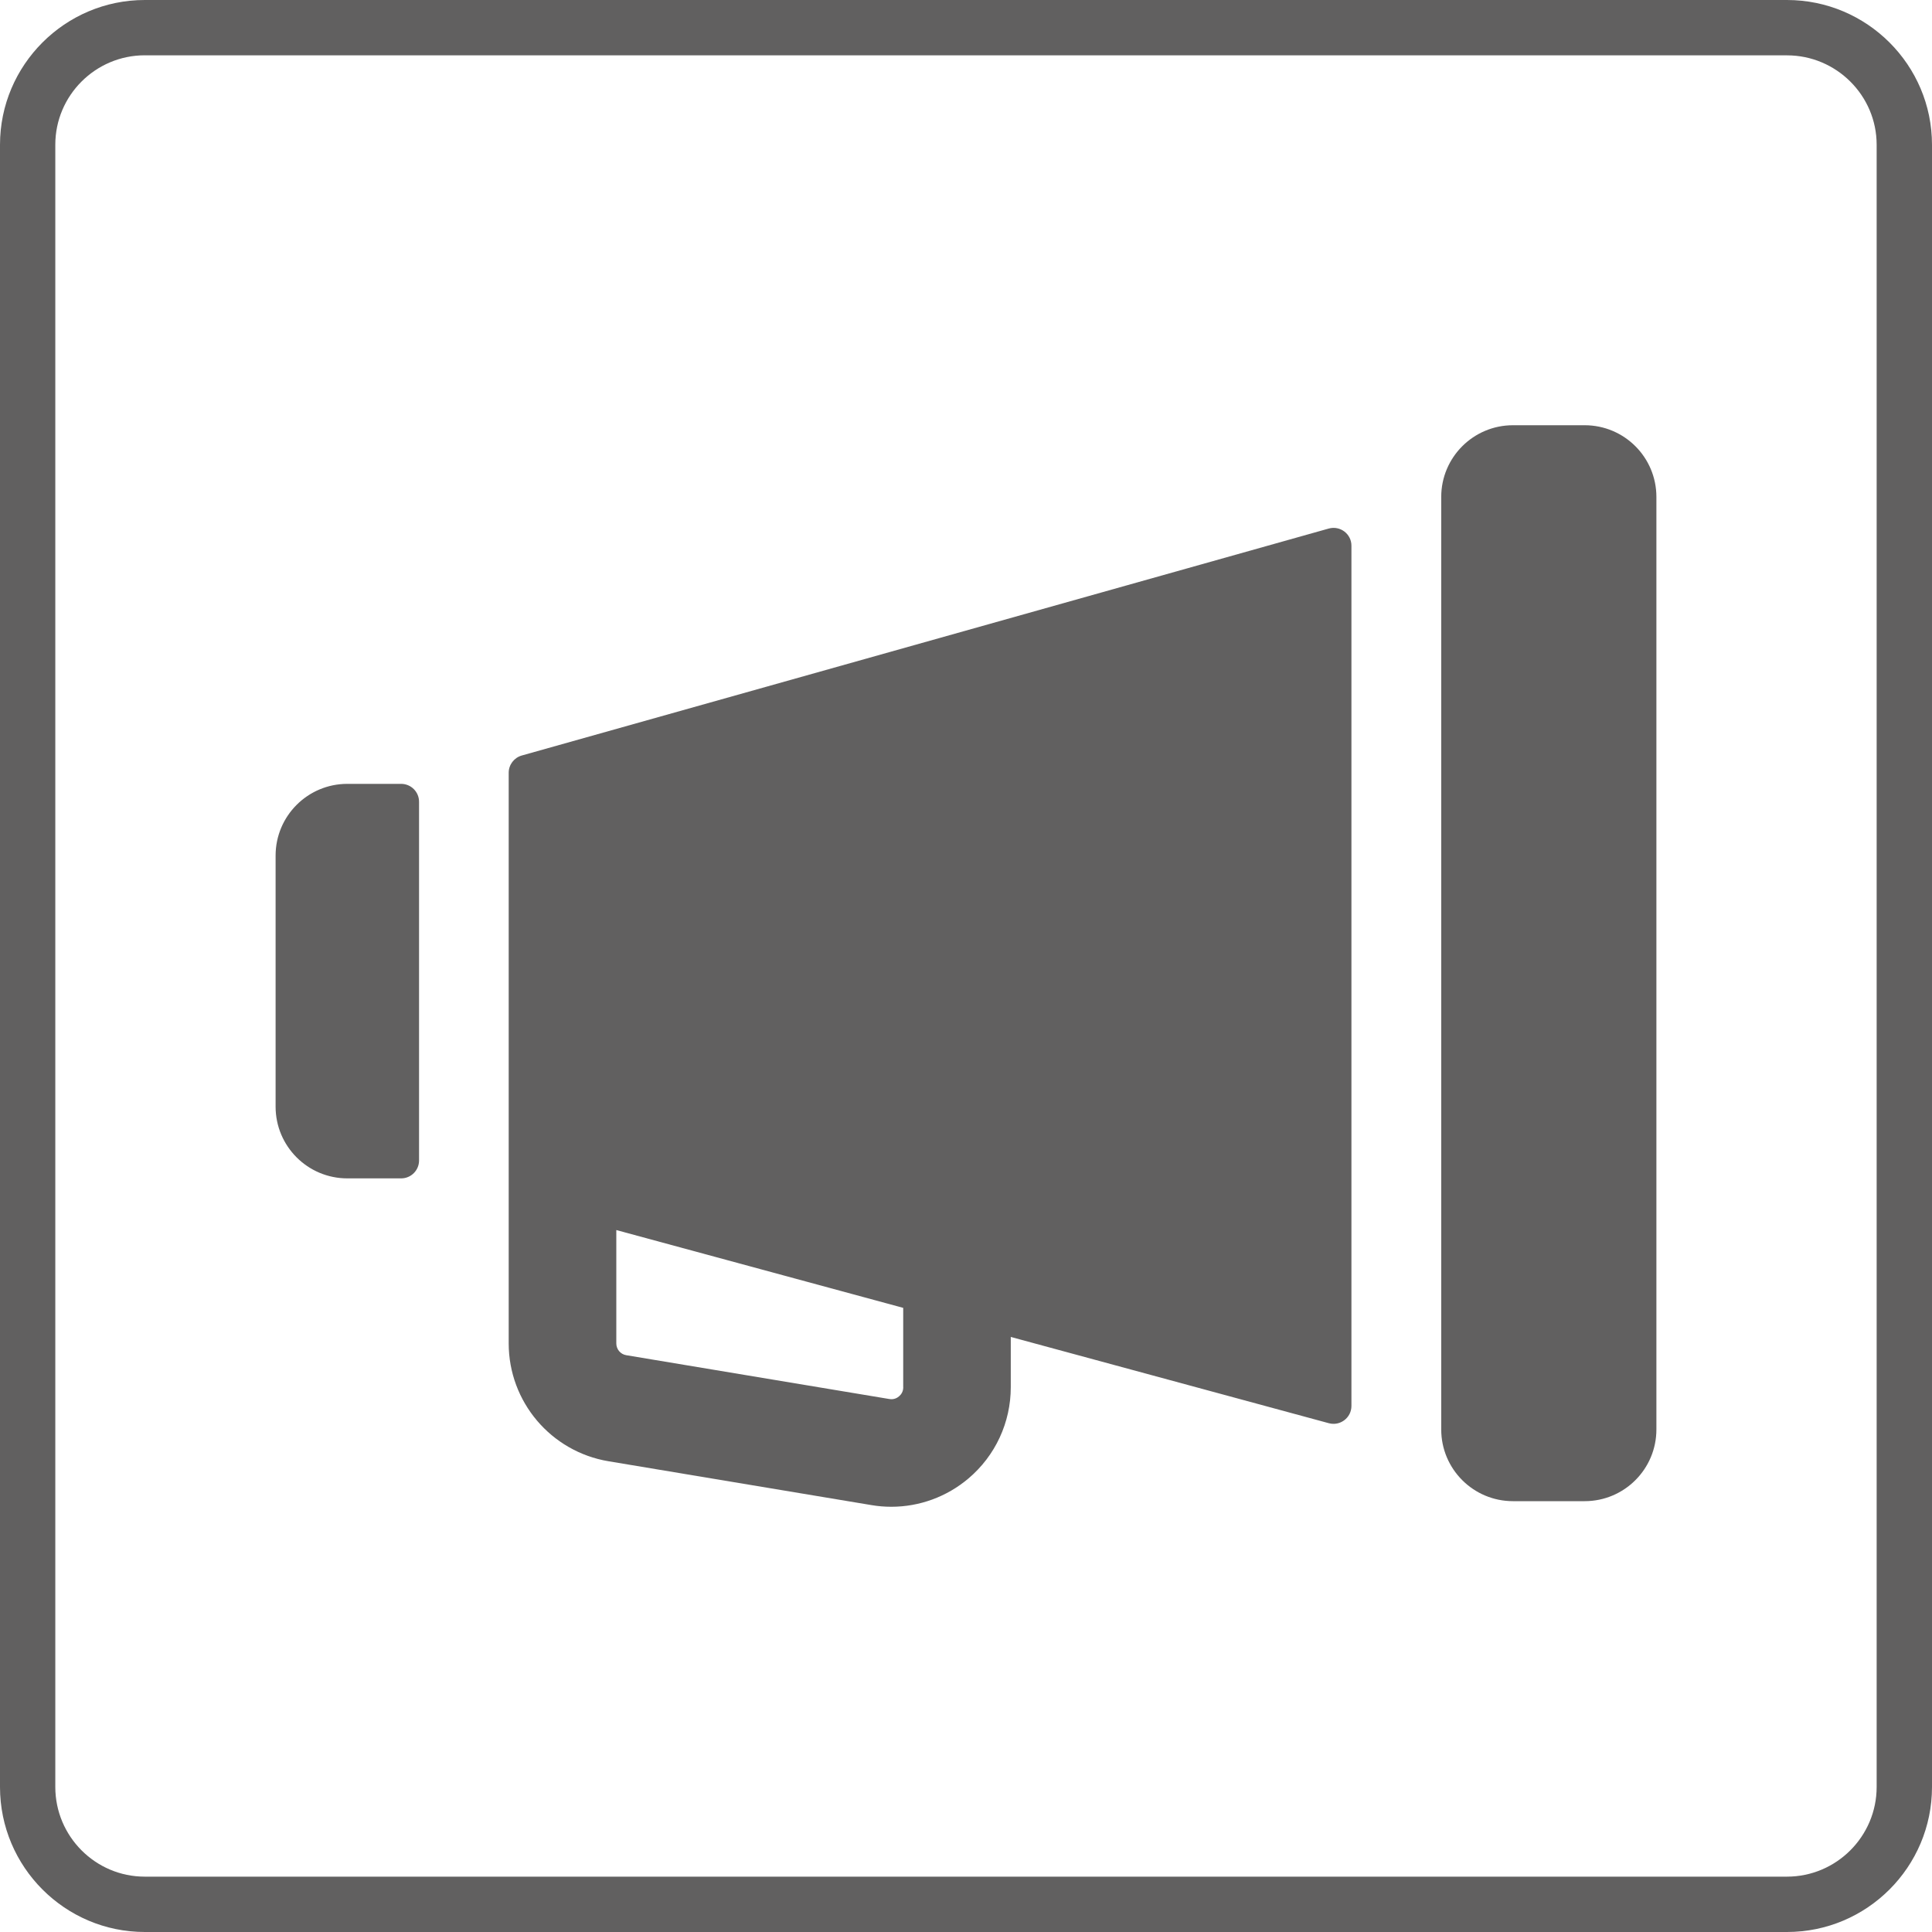 <?xml version="1.0" encoding="utf-8"?>
<!-- Generator: Adobe Illustrator 25.4.1, SVG Export Plug-In . SVG Version: 6.00 Build 0)  -->
<svg version="1.0" id="圖層_1" xmlns="http://www.w3.org/2000/svg" xmlns:xlink="http://www.w3.org/1999/xlink" x="0px" y="0px"
	 viewBox="0 0 40 40" style="enable-background:new 0 0 40 40;" xml:space="preserve">
<style type="text/css">
	.st0{fill:#616060;}
</style>
<g>
	<path class="st0" d="M36.997,40h-34C1.346,40,0,38.654,0,36.998V2.997C0,1.346,1.346,0,2.997,0h34C38.654,0,40,1.346,40,2.997
		v34.001C40,38.654,38.654,40,36.997,40z M2.997,1.145c-1.02,0-1.852,0.831-1.852,1.851v34.001c0,1.023,0.831,1.857,1.852,1.857h34
		c1.023,0,1.857-0.834,1.857-1.857V2.997c0-1.02-0.834-1.851-1.857-1.851H2.997z"/>
</g>
<g>
	<path class="st0" d="M32.809,8.804h-1.485c-0.82,0-1.485,0.665-1.485,1.485v19.306c0,0.82,0.665,1.485,1.485,1.485h1.485
		c0.82,0,1.485-0.665,1.485-1.485V10.289C34.294,9.468,33.629,8.804,32.809,8.804z"/>
	<path class="st0" d="M8.305,16.229H7.191c-0.82,0-1.485,0.665-1.485,1.485v5.198c0,0.82,0.665,1.485,1.485,1.485h1.114
		c0.205,0,0.371-0.166,0.371-0.371V16.6C8.676,16.395,8.51,16.229,8.305,16.229z"/>
	<path class="st0" d="M27.51,10.943l-16.707,4.699c-0.16,0.045-0.271,0.191-0.271,0.357v8.863h0v2.951
		c0,1.21,0.875,2.242,2.068,2.441l5.445,0.908c0.136,0.023,0.273,0.034,0.409,0.034c0.581,0,1.147-0.205,1.598-0.587
		c0.556-0.471,0.875-1.159,0.875-1.889v-1.04l6.585,1.786c0.236,0.064,0.468-0.114,0.468-0.358V11.301
		C27.982,11.055,27.747,10.877,27.51,10.943z M18.701,28.721c0,0.095-0.048,0.155-0.088,0.189c-0.04,0.034-0.107,0.071-0.2,0.055
		c0,0,0,0-0.001,0l-5.446-0.907c-0.12-0.02-0.206-0.123-0.206-0.244v-2.347l5.94,1.611V28.721z"/>
</g>
</svg>
